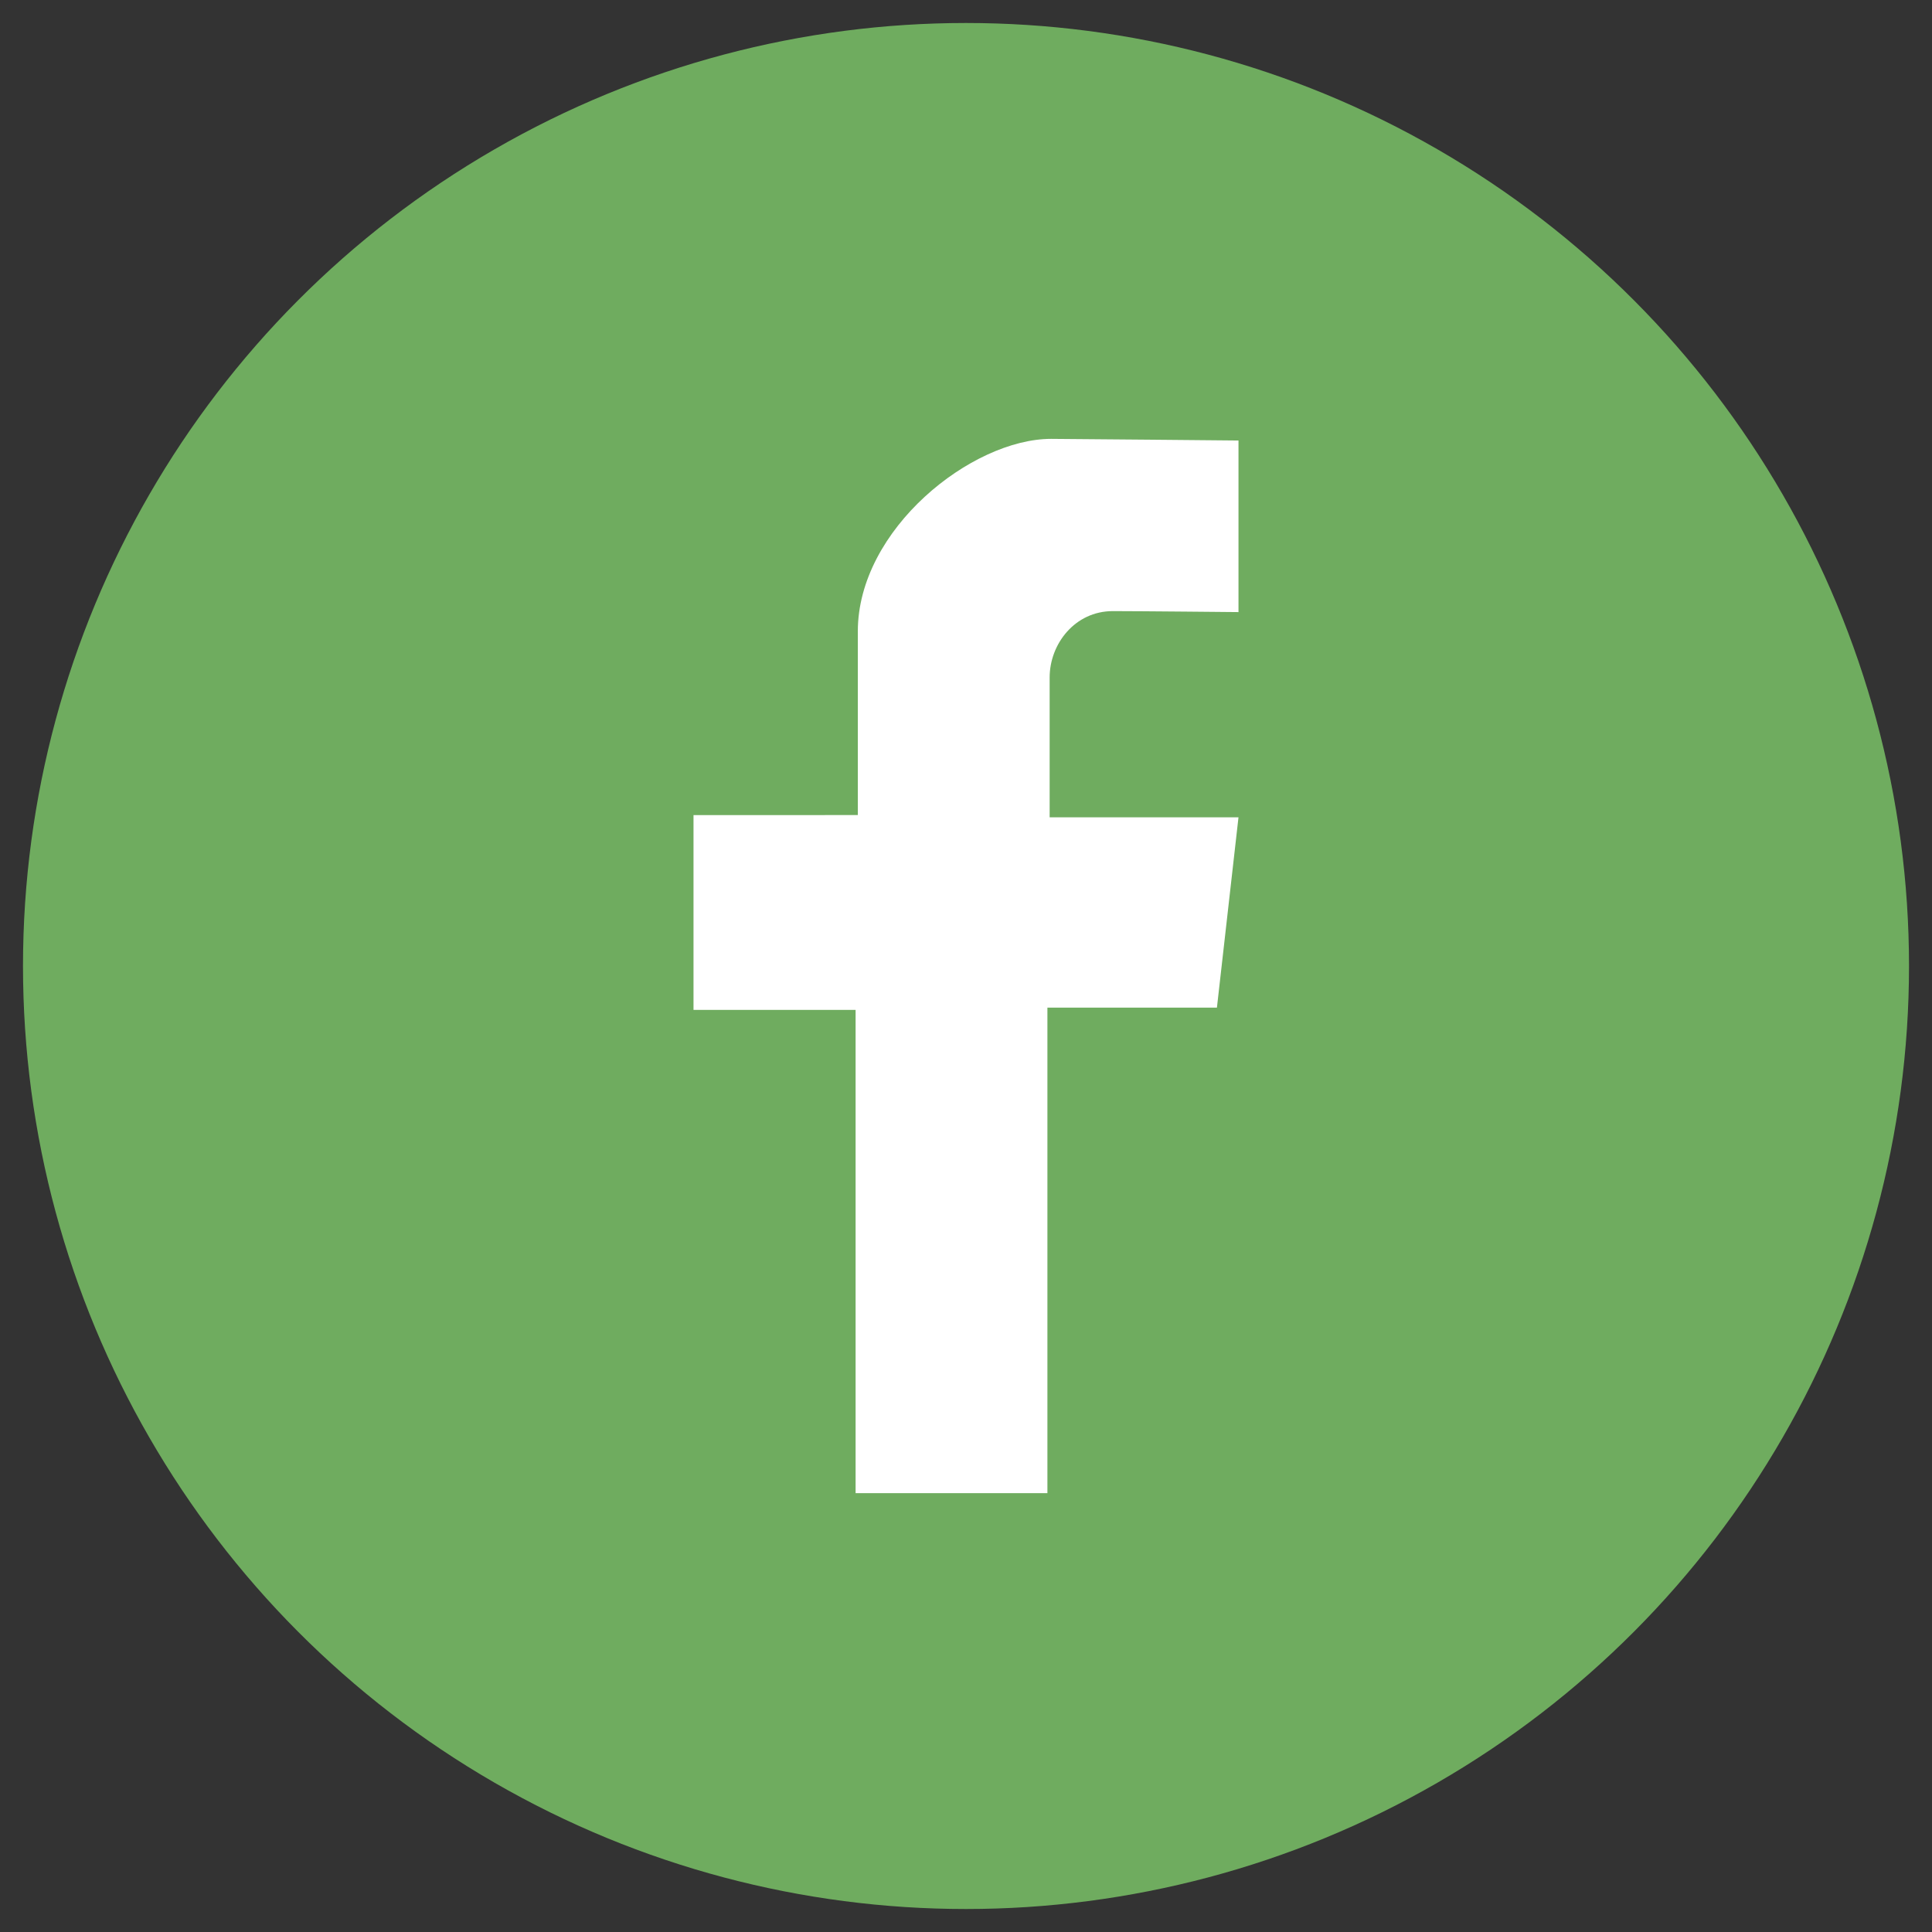 <?xml version="1.0" encoding="utf-8"?>
<!-- Generator: Adobe Illustrator 27.6.1, SVG Export Plug-In . SVG Version: 6.00 Build 0)  -->
<svg version="1.1" id="Capa_1" xmlns="http://www.w3.org/2000/svg" xmlns:xlink="http://www.w3.org/1999/xlink" x="0px" y="0px"
	 viewBox="0 0 276.583 276.583" style="enable-background:new 0 0 276.583 276.583;" xml:space="preserve">
<rect x="0" y="0" width="276.583" height="276.583" fill="#333333" stroke="none"/>
<style type="text/css">
	.st0{fill:#6FAC5F;}
	.st1{fill:#FFFFFF;stroke:#FFFFFF;stroke-width:4;stroke-miterlimit:10;}
	.st2{fill:#FFFFFF;}
</style>
<g>
	<circle class="st0" cx="138.292" cy="138.292" r="135"/>
	<path class="st2" d="M177.301,87.627V63.064c0,0-25.119-0.236-26.822-0.236c-11.353,0-27.674,12.914-27.674,27.562
		c0,16.503,0,26.295,0,26.295H99.282v27.887h23.203v69.184h27.461V144.252h24.268l3.087-27.248h-27.035
		c0,0,0-16.741,0-20.01c0-4.808,3.619-9.508,9.047-9.508C162.932,87.486,177.301,87.627,177.301,87.627z"/>
</g>
</svg>
